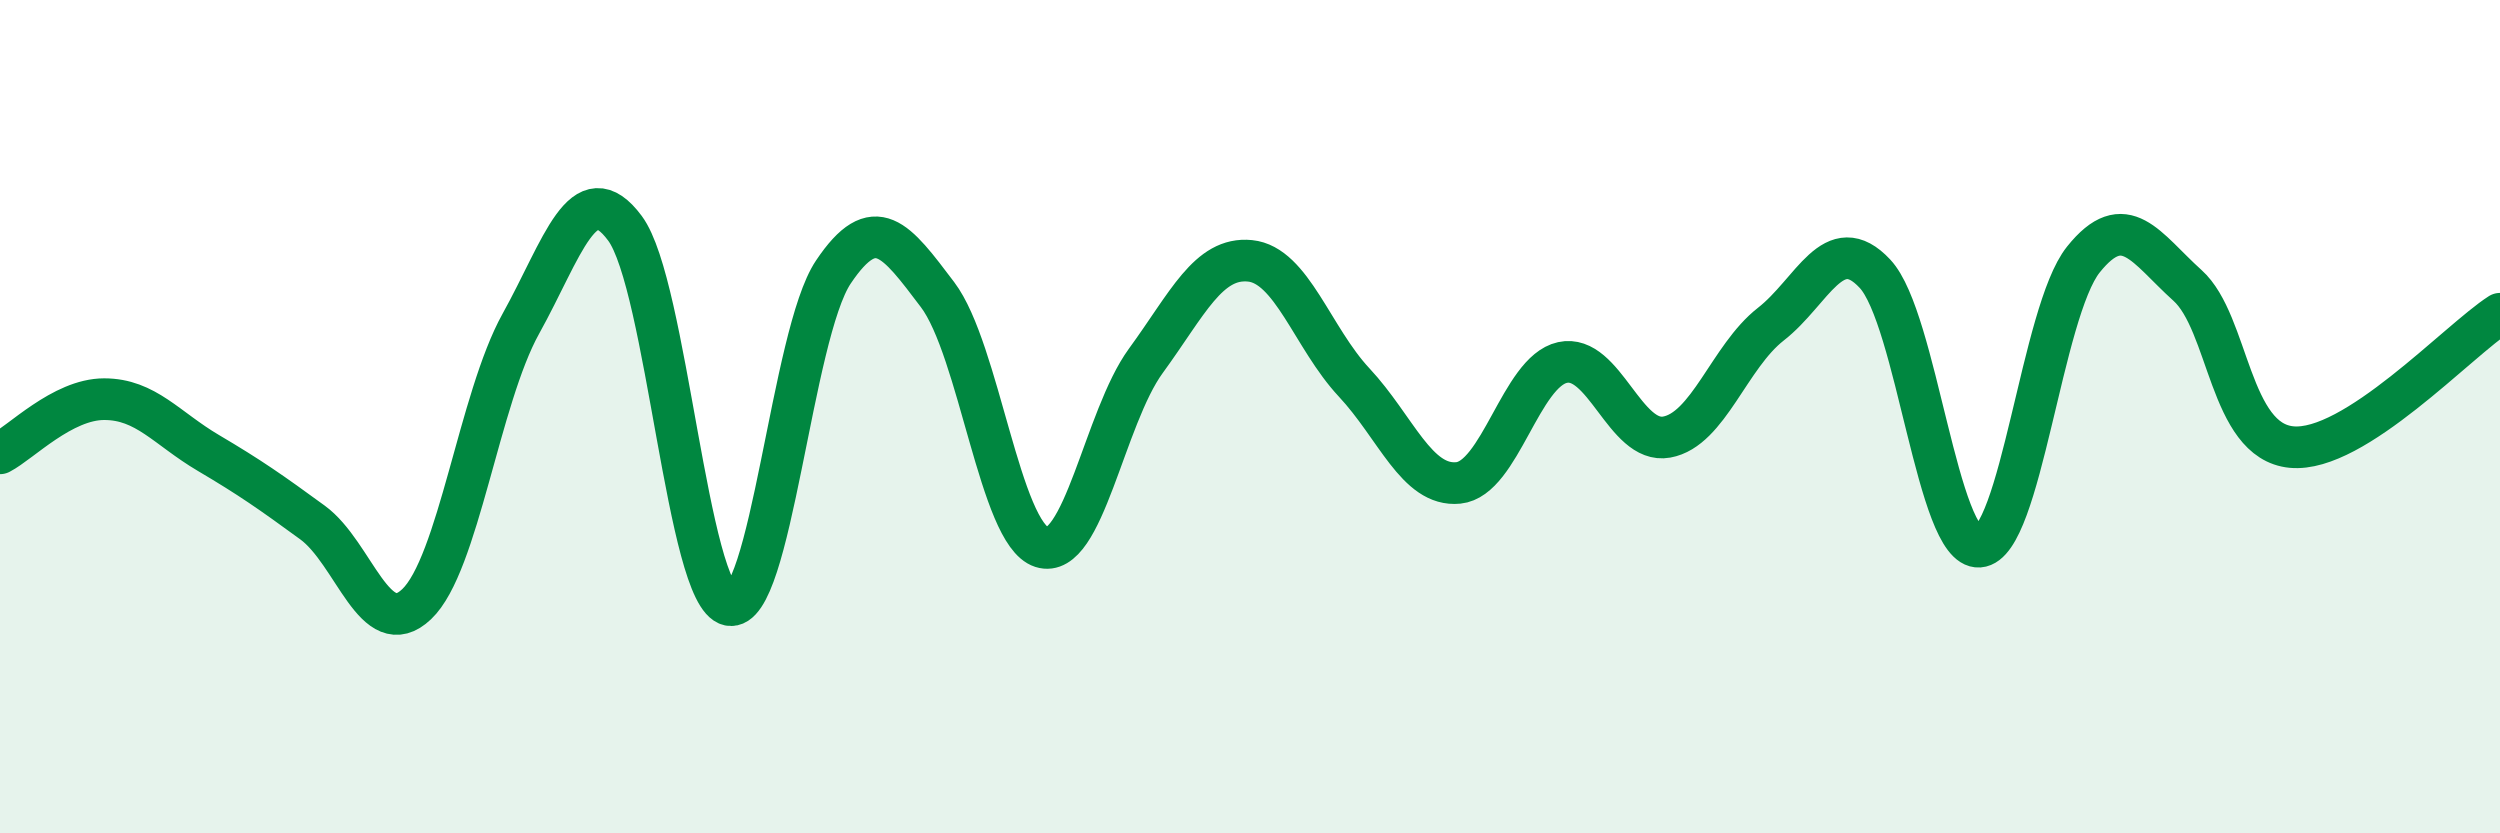 
    <svg width="60" height="20" viewBox="0 0 60 20" xmlns="http://www.w3.org/2000/svg">
      <path
        d="M 0,10.88 C 0.5,10.62 1.5,9.58 2.5,9.58 C 3.5,9.58 4,10.28 5,10.87 C 6,11.46 6.5,11.81 7.5,12.54 C 8.5,13.27 9,15.45 10,14.5 C 11,13.55 11.5,9.57 12.5,7.77 C 13.5,5.97 14,4.13 15,5.48 C 16,6.83 16.5,14.31 17.5,14.52 C 18.5,14.73 19,8.02 20,6.53 C 21,5.04 21.5,5.75 22.5,7.07 C 23.5,8.39 24,12.81 25,13.13 C 26,13.45 26.5,10.03 27.5,8.66 C 28.5,7.29 29,6.16 30,6.26 C 31,6.36 31.5,8.11 32.5,9.18 C 33.5,10.25 34,11.69 35,11.59 C 36,11.49 36.5,8.92 37.5,8.7 C 38.5,8.48 39,10.67 40,10.49 C 41,10.31 41.5,8.56 42.5,7.78 C 43.5,7 44,5.5 45,6.57 C 46,7.64 46.5,13.19 47.5,13.12 C 48.5,13.05 49,7.48 50,6.23 C 51,4.98 51.5,5.95 52.5,6.85 C 53.5,7.75 53.5,10.59 55,10.73 C 56.5,10.87 59,8.17 60,7.53L60 20L0 20Z"
        fill="#008740"
        opacity="0.1"
        stroke-linecap="round"
        stroke-linejoin="round"
      />
      <path
        d="M 0,10.88 C 0.5,10.62 1.5,9.58 2.5,9.58 C 3.5,9.58 4,10.28 5,10.87 C 6,11.46 6.5,11.81 7.5,12.54 C 8.5,13.27 9,15.45 10,14.5 C 11,13.55 11.5,9.57 12.5,7.77 C 13.5,5.97 14,4.13 15,5.48 C 16,6.83 16.5,14.31 17.5,14.52 C 18.5,14.73 19,8.02 20,6.53 C 21,5.04 21.5,5.75 22.5,7.07 C 23.5,8.39 24,12.81 25,13.13 C 26,13.45 26.5,10.03 27.5,8.66 C 28.5,7.29 29,6.16 30,6.26 C 31,6.36 31.5,8.11 32.5,9.18 C 33.5,10.25 34,11.69 35,11.59 C 36,11.49 36.5,8.92 37.5,8.7 C 38.5,8.48 39,10.67 40,10.49 C 41,10.31 41.5,8.56 42.5,7.78 C 43.5,7 44,5.5 45,6.57 C 46,7.64 46.5,13.19 47.5,13.12 C 48.5,13.05 49,7.48 50,6.23 C 51,4.98 51.5,5.95 52.5,6.85 C 53.5,7.75 53.5,10.59 55,10.73 C 56.5,10.87 59,8.17 60,7.53"
        stroke="#008740"
        stroke-width="1"
        fill="none"
        stroke-linecap="round"
        stroke-linejoin="round"
      />
    </svg>
  